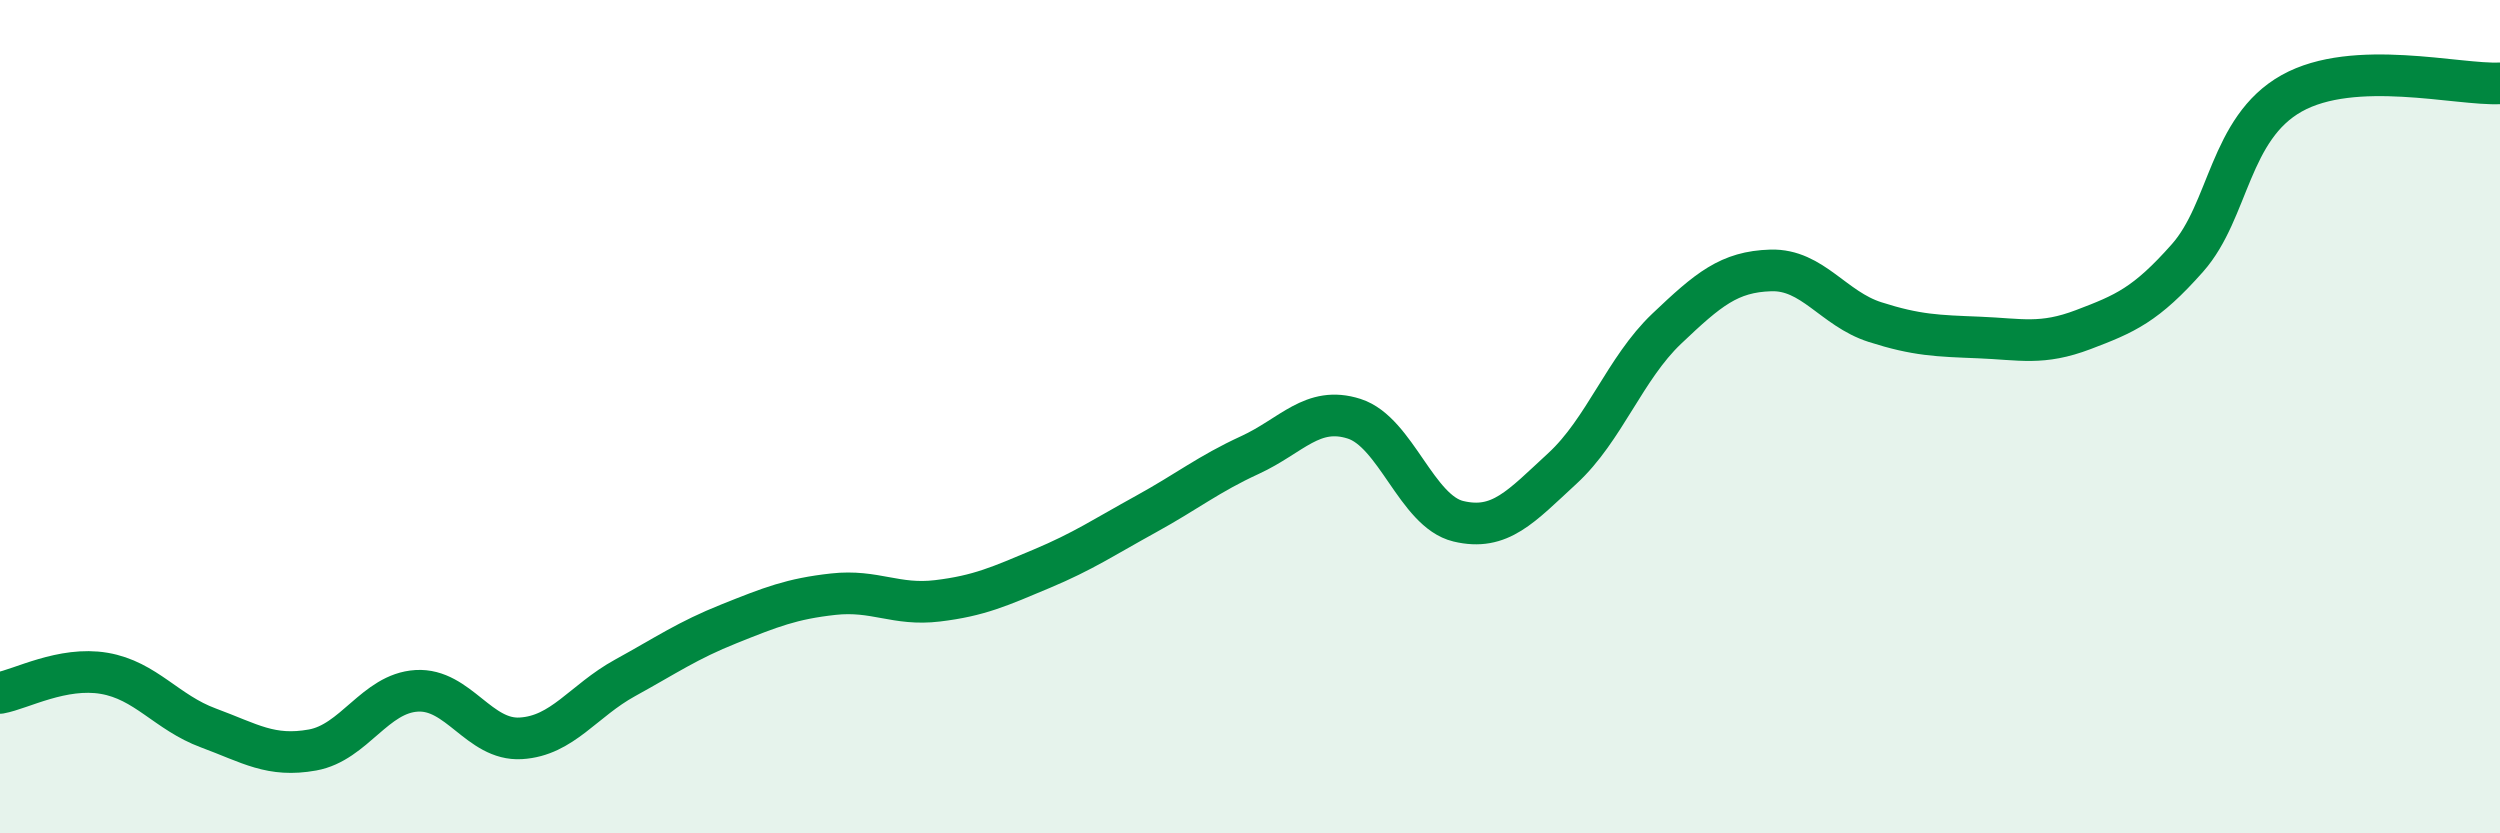 
    <svg width="60" height="20" viewBox="0 0 60 20" xmlns="http://www.w3.org/2000/svg">
      <path
        d="M 0,16.63 C 0.5,16.54 1.5,15.99 2.5,16.16 C 3.5,16.33 4,17.1 5,17.47 C 6,17.84 6.5,18.18 7.5,18 C 8.5,17.82 9,16.64 10,16.58 C 11,16.52 11.5,17.78 12.5,17.72 C 13.5,17.66 14,16.82 15,16.27 C 16,15.72 16.5,15.37 17.5,14.97 C 18.5,14.57 19,14.37 20,14.26 C 21,14.15 21.5,14.54 22.5,14.42 C 23.5,14.3 24,14.07 25,13.65 C 26,13.23 26.5,12.89 27.5,12.34 C 28.5,11.79 29,11.38 30,10.92 C 31,10.46 31.5,9.73 32.5,10.05 C 33.5,10.37 34,12.27 35,12.51 C 36,12.75 36.5,12.16 37.5,11.24 C 38.5,10.32 39,8.84 40,7.89 C 41,6.94 41.5,6.52 42.5,6.49 C 43.5,6.46 44,7.41 45,7.73 C 46,8.05 46.5,8.06 47.5,8.1 C 48.5,8.14 49,8.29 50,7.91 C 51,7.53 51.5,7.32 52.5,6.19 C 53.5,5.06 53.5,3.08 55,2.24 C 56.5,1.4 59,2.05 60,2L60 20L0 20Z"
        fill="#008740"
        opacity="0.1"
        stroke-linecap="round"
        stroke-linejoin="round"
      />
      <path
        d="M 0,16.63 C 0.5,16.54 1.5,15.99 2.5,16.16 C 3.5,16.33 4,17.1 5,17.47 C 6,17.84 6.5,18.18 7.5,18 C 8.5,17.82 9,16.64 10,16.58 C 11,16.52 11.5,17.78 12.5,17.72 C 13.5,17.66 14,16.82 15,16.27 C 16,15.72 16.5,15.37 17.5,14.97 C 18.5,14.57 19,14.37 20,14.26 C 21,14.15 21.5,14.54 22.5,14.42 C 23.5,14.3 24,14.07 25,13.65 C 26,13.23 26.5,12.89 27.5,12.34 C 28.5,11.79 29,11.38 30,10.92 C 31,10.46 31.5,9.73 32.5,10.05 C 33.5,10.37 34,12.27 35,12.51 C 36,12.75 36.5,12.16 37.5,11.24 C 38.5,10.32 39,8.84 40,7.89 C 41,6.94 41.5,6.52 42.5,6.49 C 43.5,6.46 44,7.41 45,7.73 C 46,8.05 46.5,8.06 47.5,8.1 C 48.5,8.14 49,8.29 50,7.91 C 51,7.53 51.5,7.32 52.5,6.19 C 53.5,5.06 53.5,3.08 55,2.24 C 56.5,1.4 59,2.05 60,2"
        stroke="#008740"
        stroke-width="1"
        fill="none"
        stroke-linecap="round"
        stroke-linejoin="round"
      />
    </svg>
  